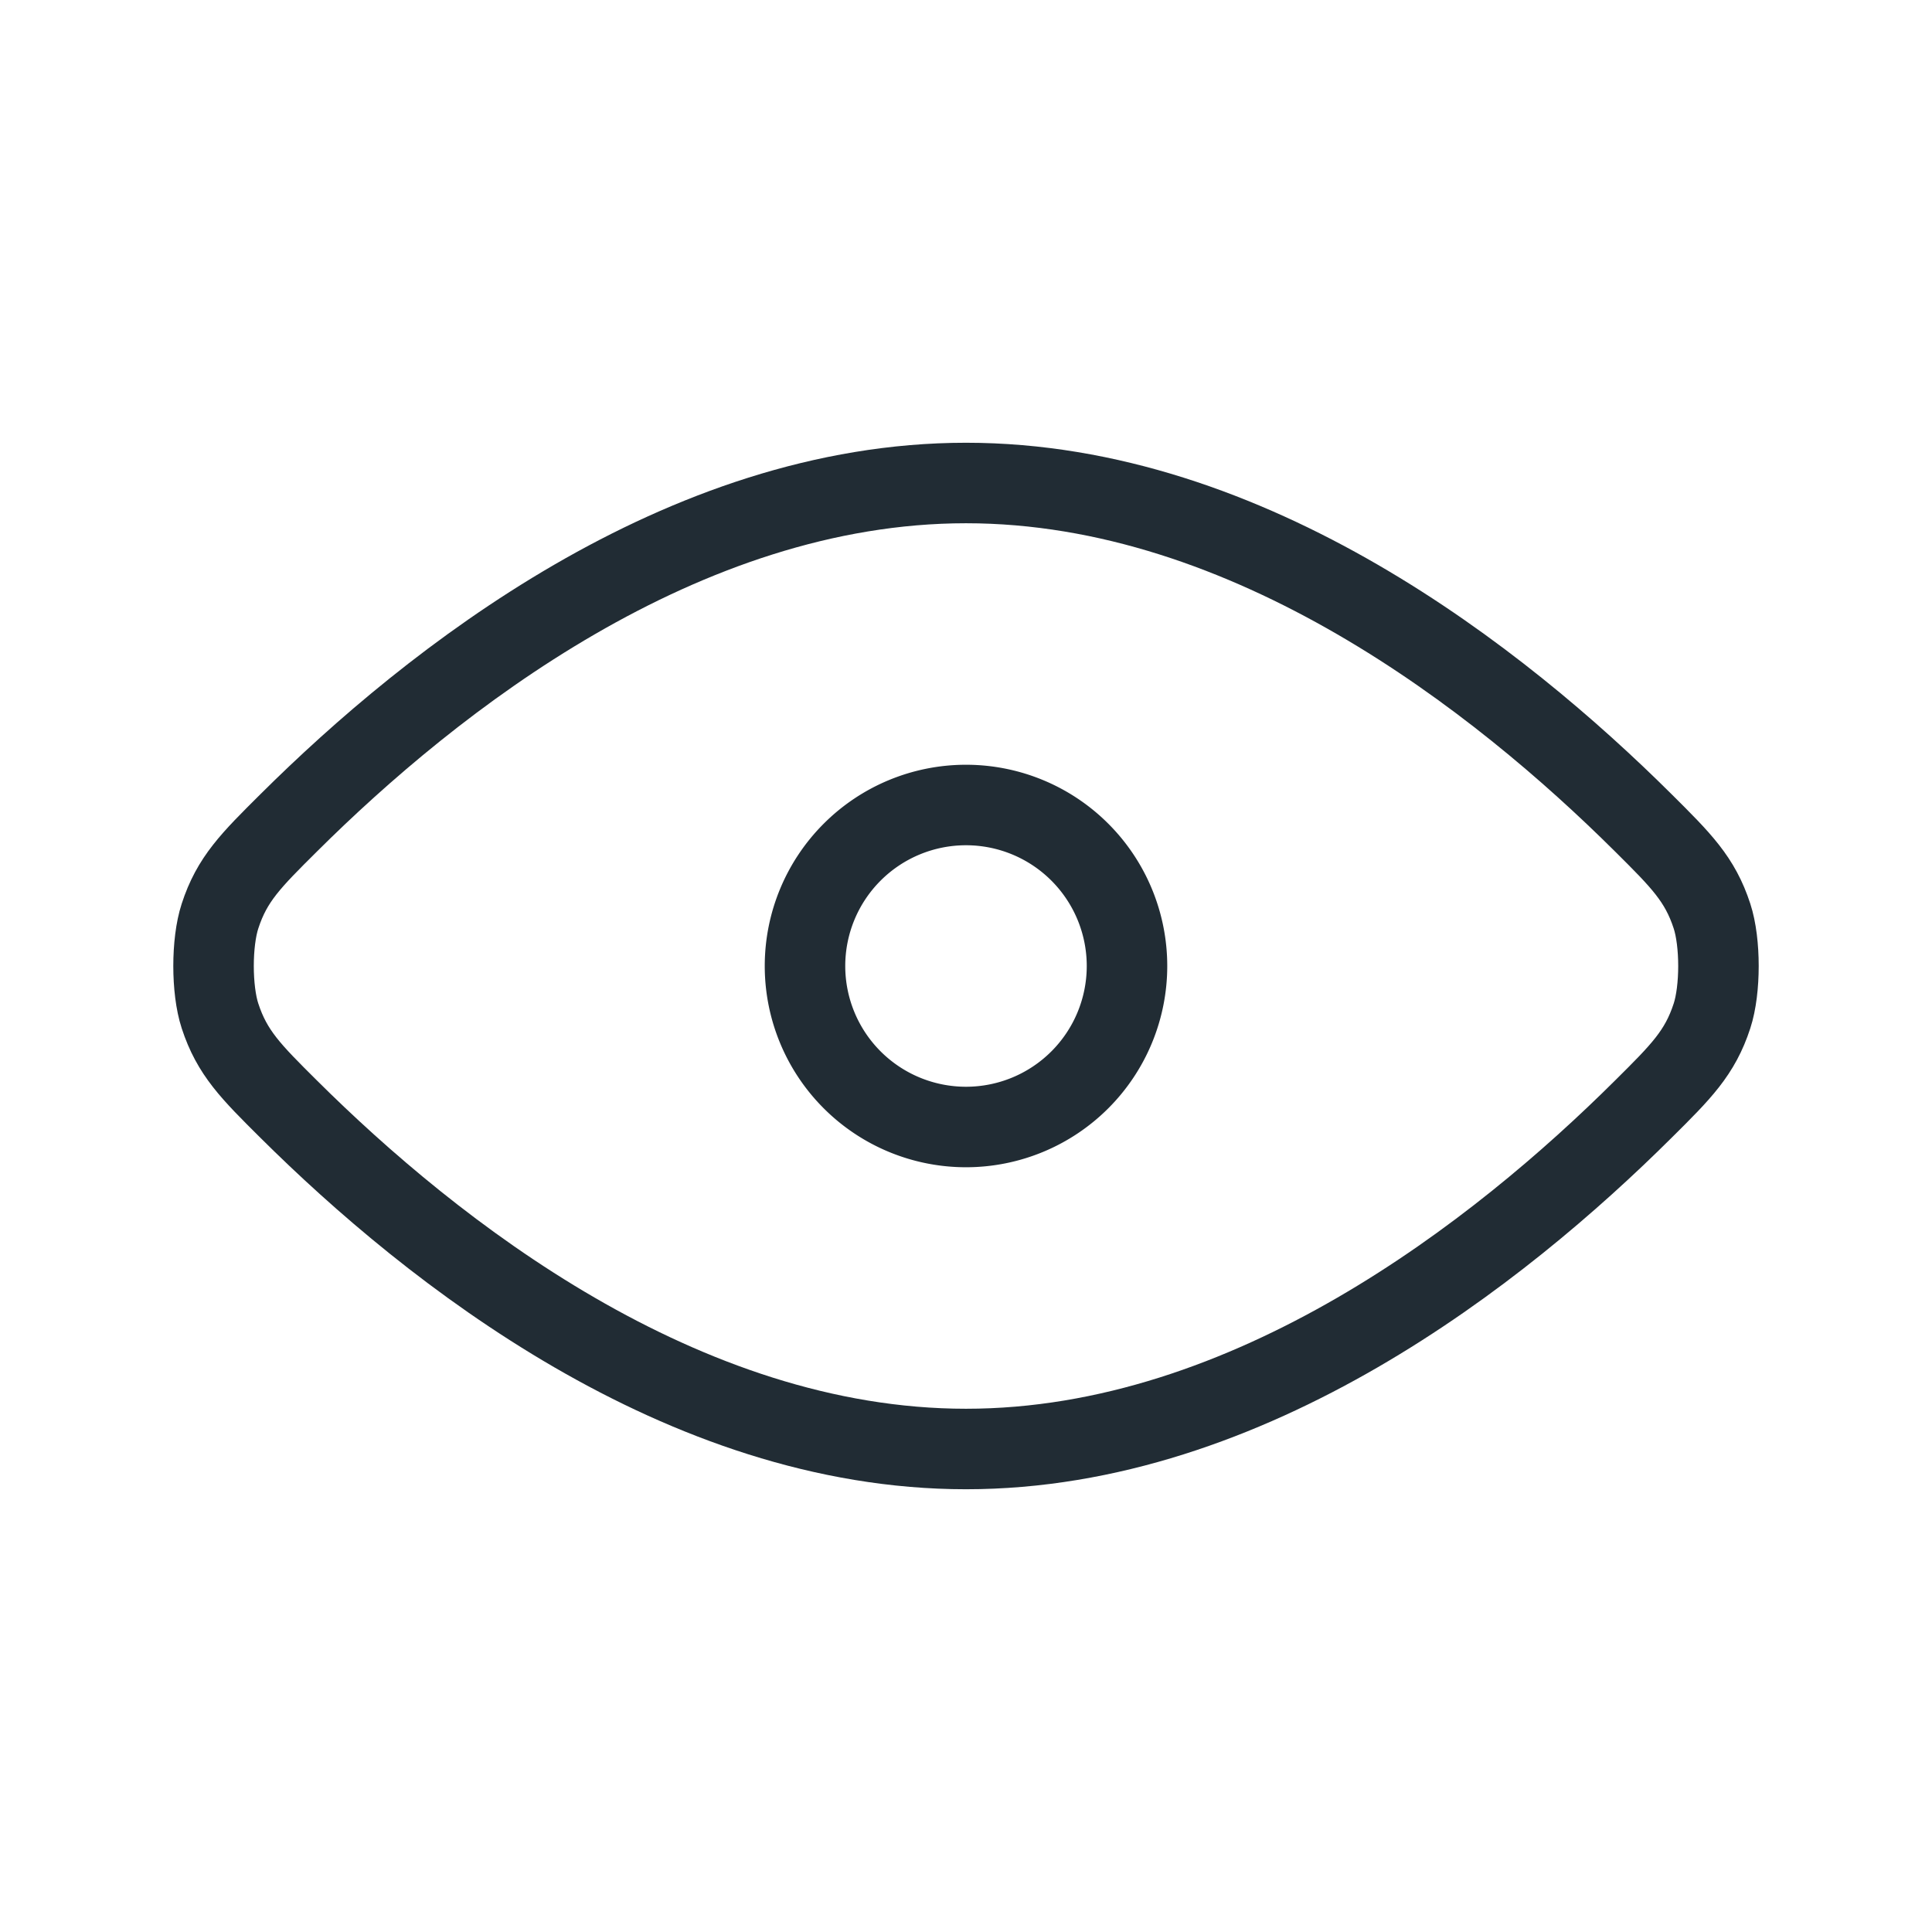 <svg width="24" height="24" fill="none" xmlns="http://www.w3.org/2000/svg"><path d="M3.587 13.779C5.367 15.548 8.47 18 12 18c3.53 0 6.634-2.452 8.413-4.221l.001-.001c.47-.466.704-.7.853-1.158.107-.327.107-.913 0-1.24-.149-.458-.384-.692-.853-1.158h0C18.633 8.451 15.53 6 12 6c-3.53 0-6.634 2.452-8.413 4.221-.47.467-.705.7-.854 1.159-.107.327-.107.913 0 1.24.15.459.384.692.854 1.159h0z" stroke="#212C34" stroke-linecap="round" stroke-linejoin="round"/><path d="M10 12a2 2 0 104 0 2 2 0 00-4 0z" stroke="#212C34" stroke-linecap="round" stroke-linejoin="round"/></svg>